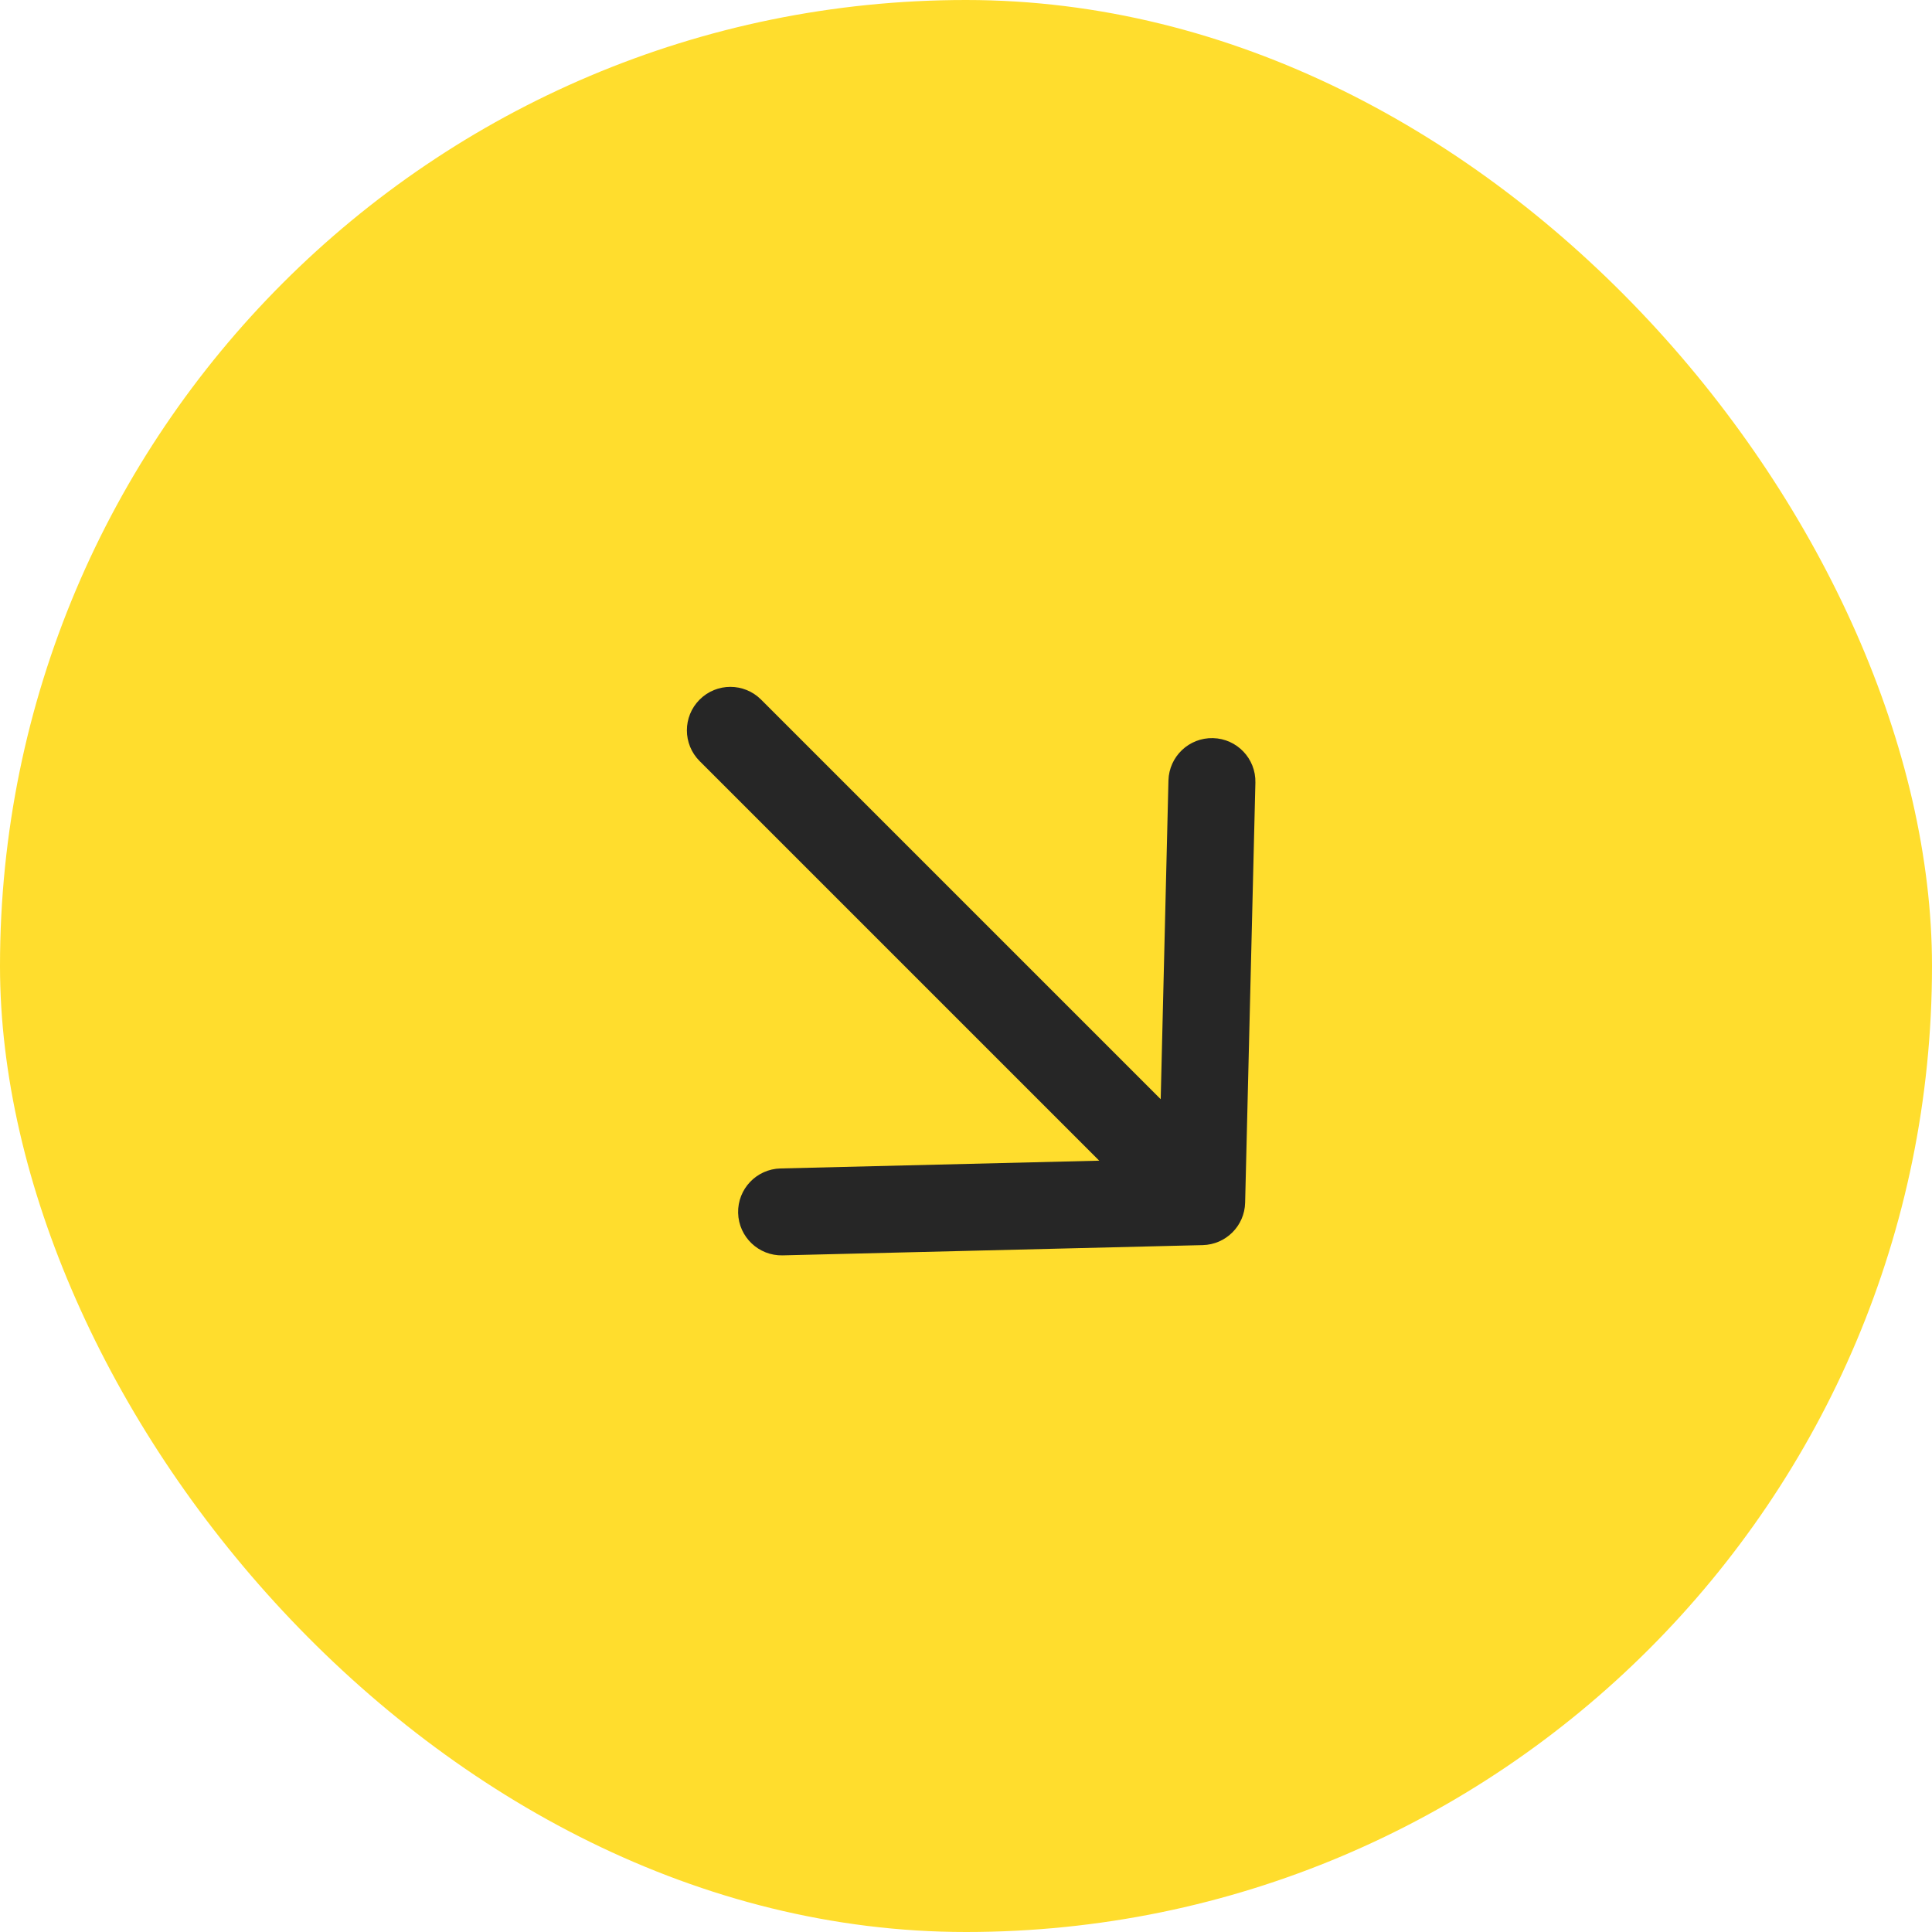 <?xml version="1.0" encoding="UTF-8"?> <svg xmlns="http://www.w3.org/2000/svg" width="80" height="80" viewBox="0 0 80 80" fill="none"><rect width="80" height="80" rx="40" fill="#FFDD2D"></rect><path d="M32.408 51.982C31.414 52.006 30.589 51.22 30.564 50.226C30.54 49.232 31.326 48.407 32.32 48.383L45.516 48.061L28.97 31.515C28.267 30.812 28.267 29.672 28.97 28.969C29.673 28.266 30.812 28.266 31.515 28.969L48.062 45.515L48.383 32.319C48.408 31.326 49.233 30.54 50.227 30.564C51.221 30.588 52.007 31.413 51.983 32.407L51.558 49.802C51.535 50.762 50.762 51.534 49.803 51.557L32.408 51.982Z" fill="#262626"></path></svg> 